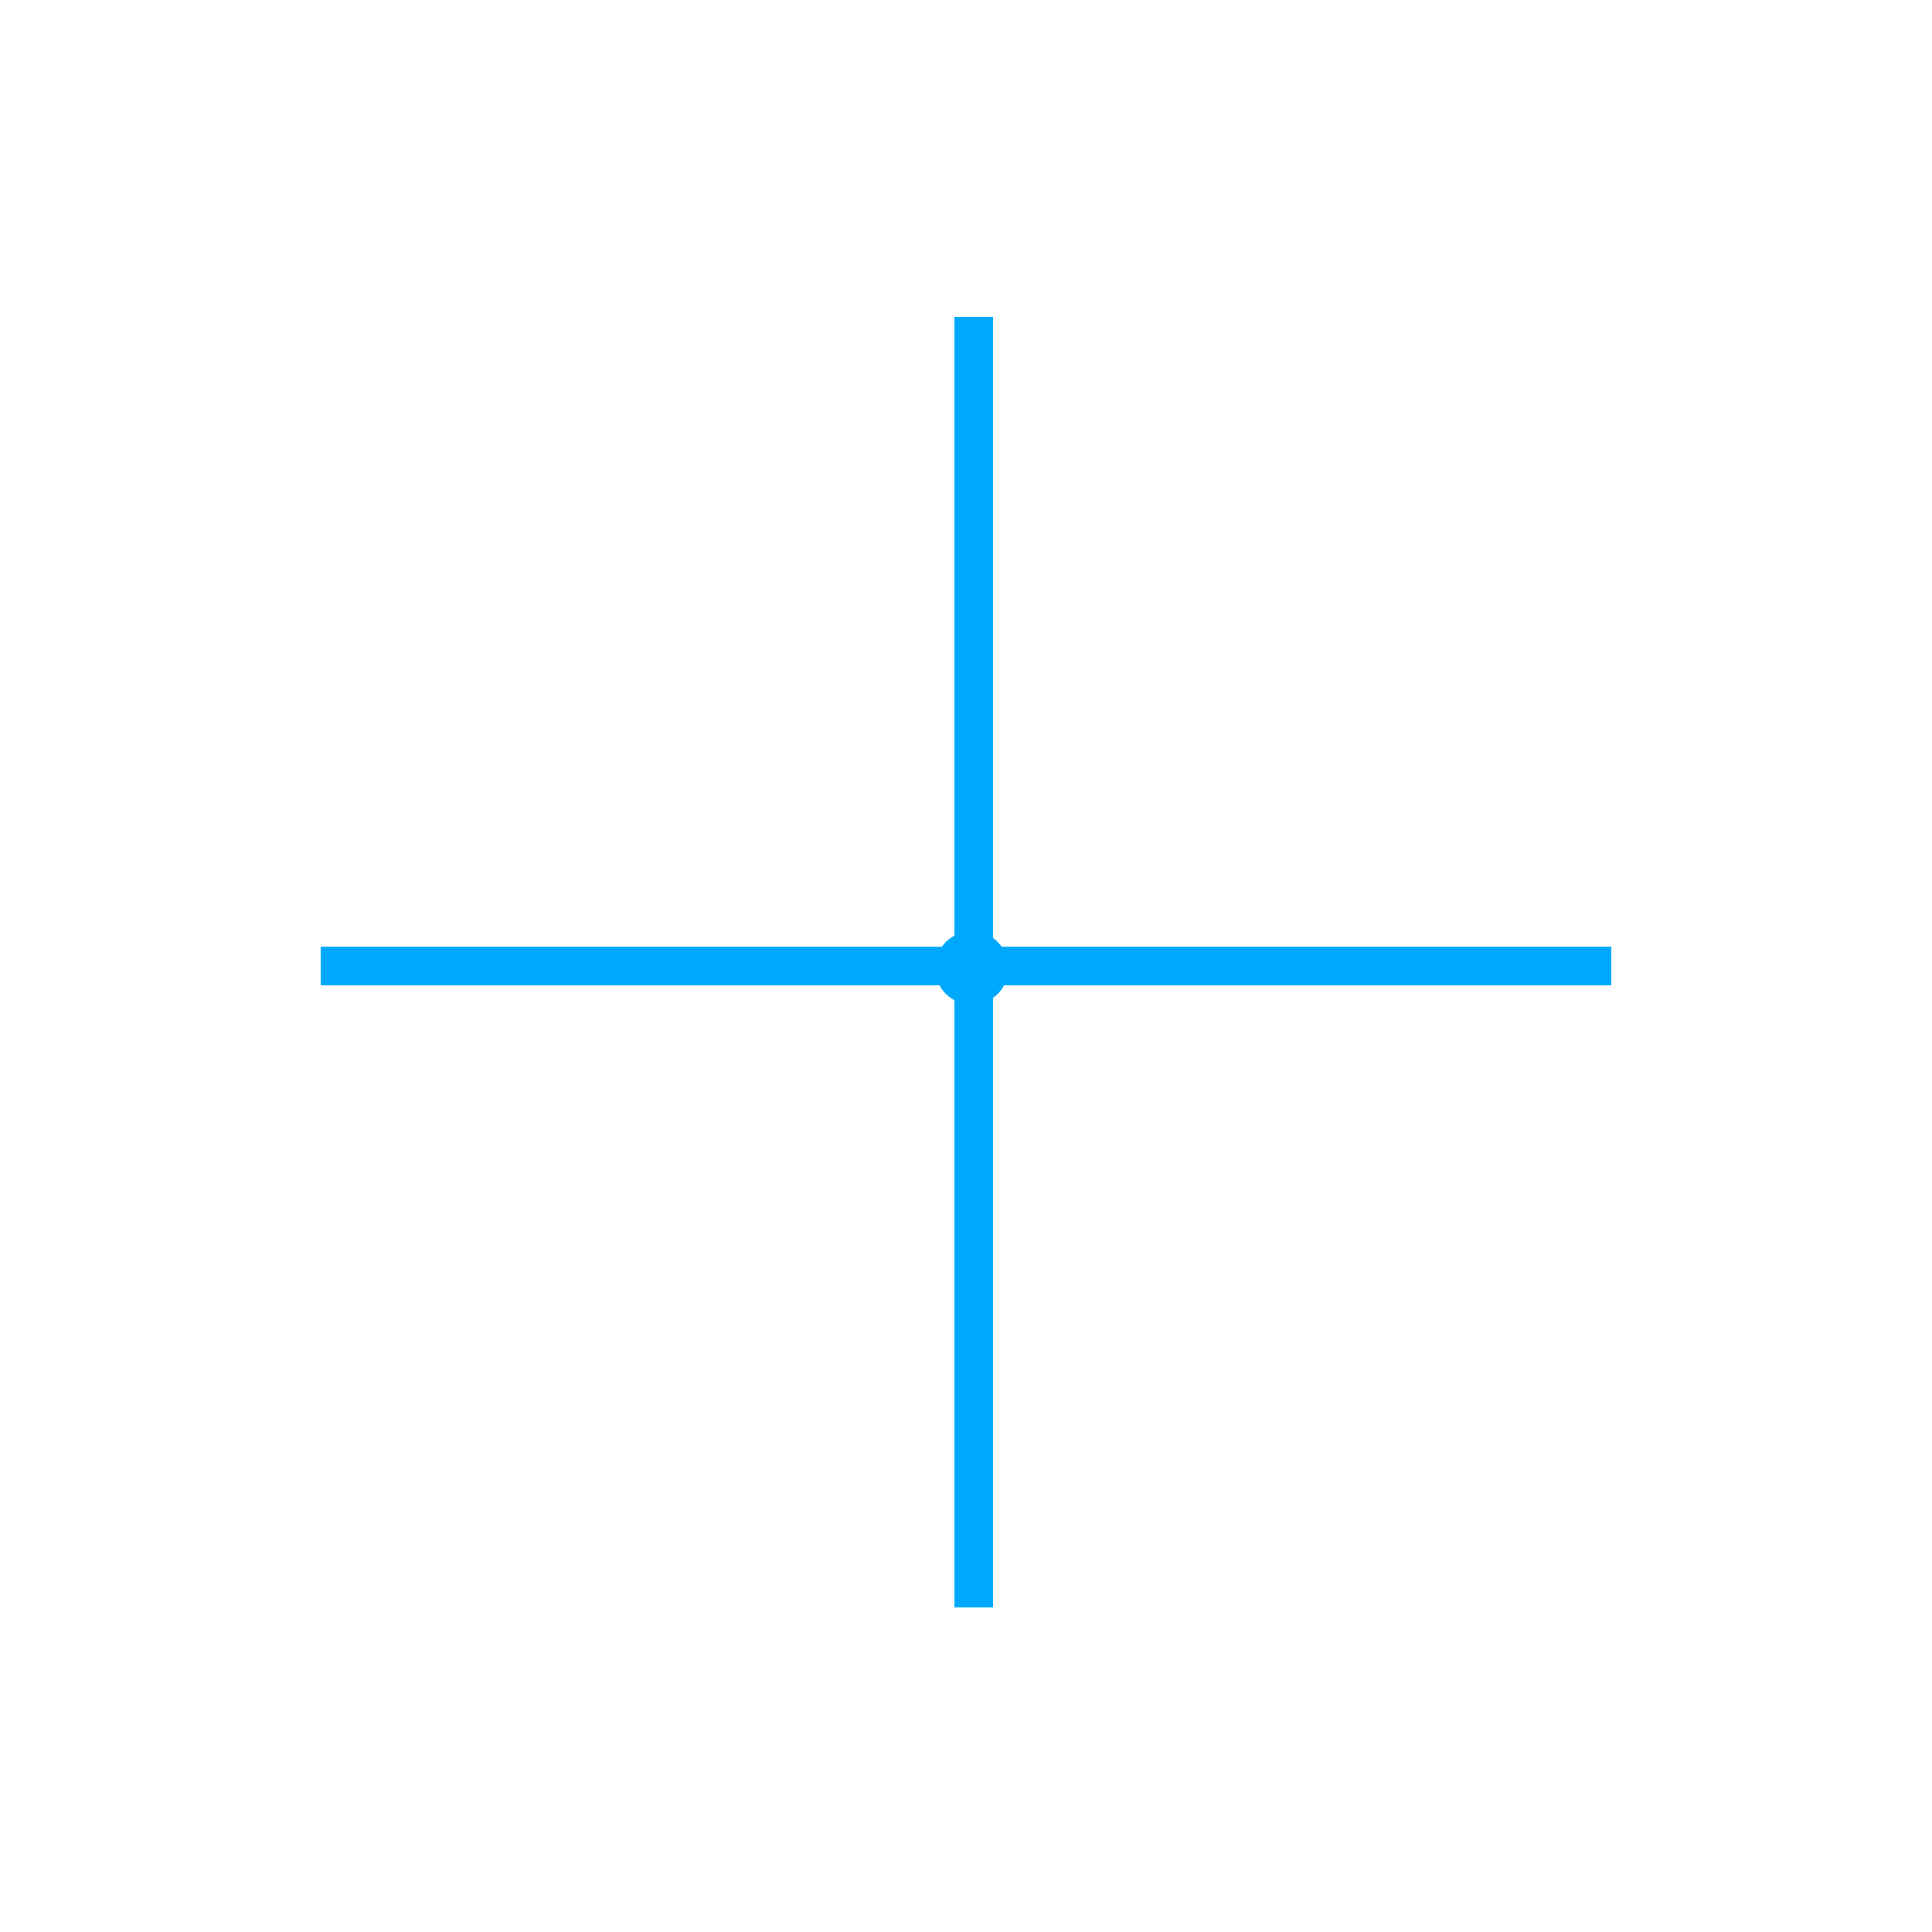 <?xml version="1.0" encoding="UTF-8"?> <svg xmlns="http://www.w3.org/2000/svg" width="500" height="500" viewBox="0 0 500 500" fill="none"> <path d="M417 250H83V255H417V250Z" fill="#00A8FC"></path> <path d="M417 245H83V250H417V245Z" fill="#00A8FC"></path> <path d="M252 82H247V416H252V82Z" fill="#00A8FC"></path> <path d="M257 82H252V416H257V82Z" fill="#00A8FC"></path> <path d="M251.5 258C255.642 258 259 254.642 259 250.5C259 246.358 255.642 243 251.5 243C247.358 243 244 246.358 244 250.5C244 254.642 247.358 258 251.5 258Z" fill="#00A8FC" stroke="#00A8FC" stroke-width="4"></path> </svg> 